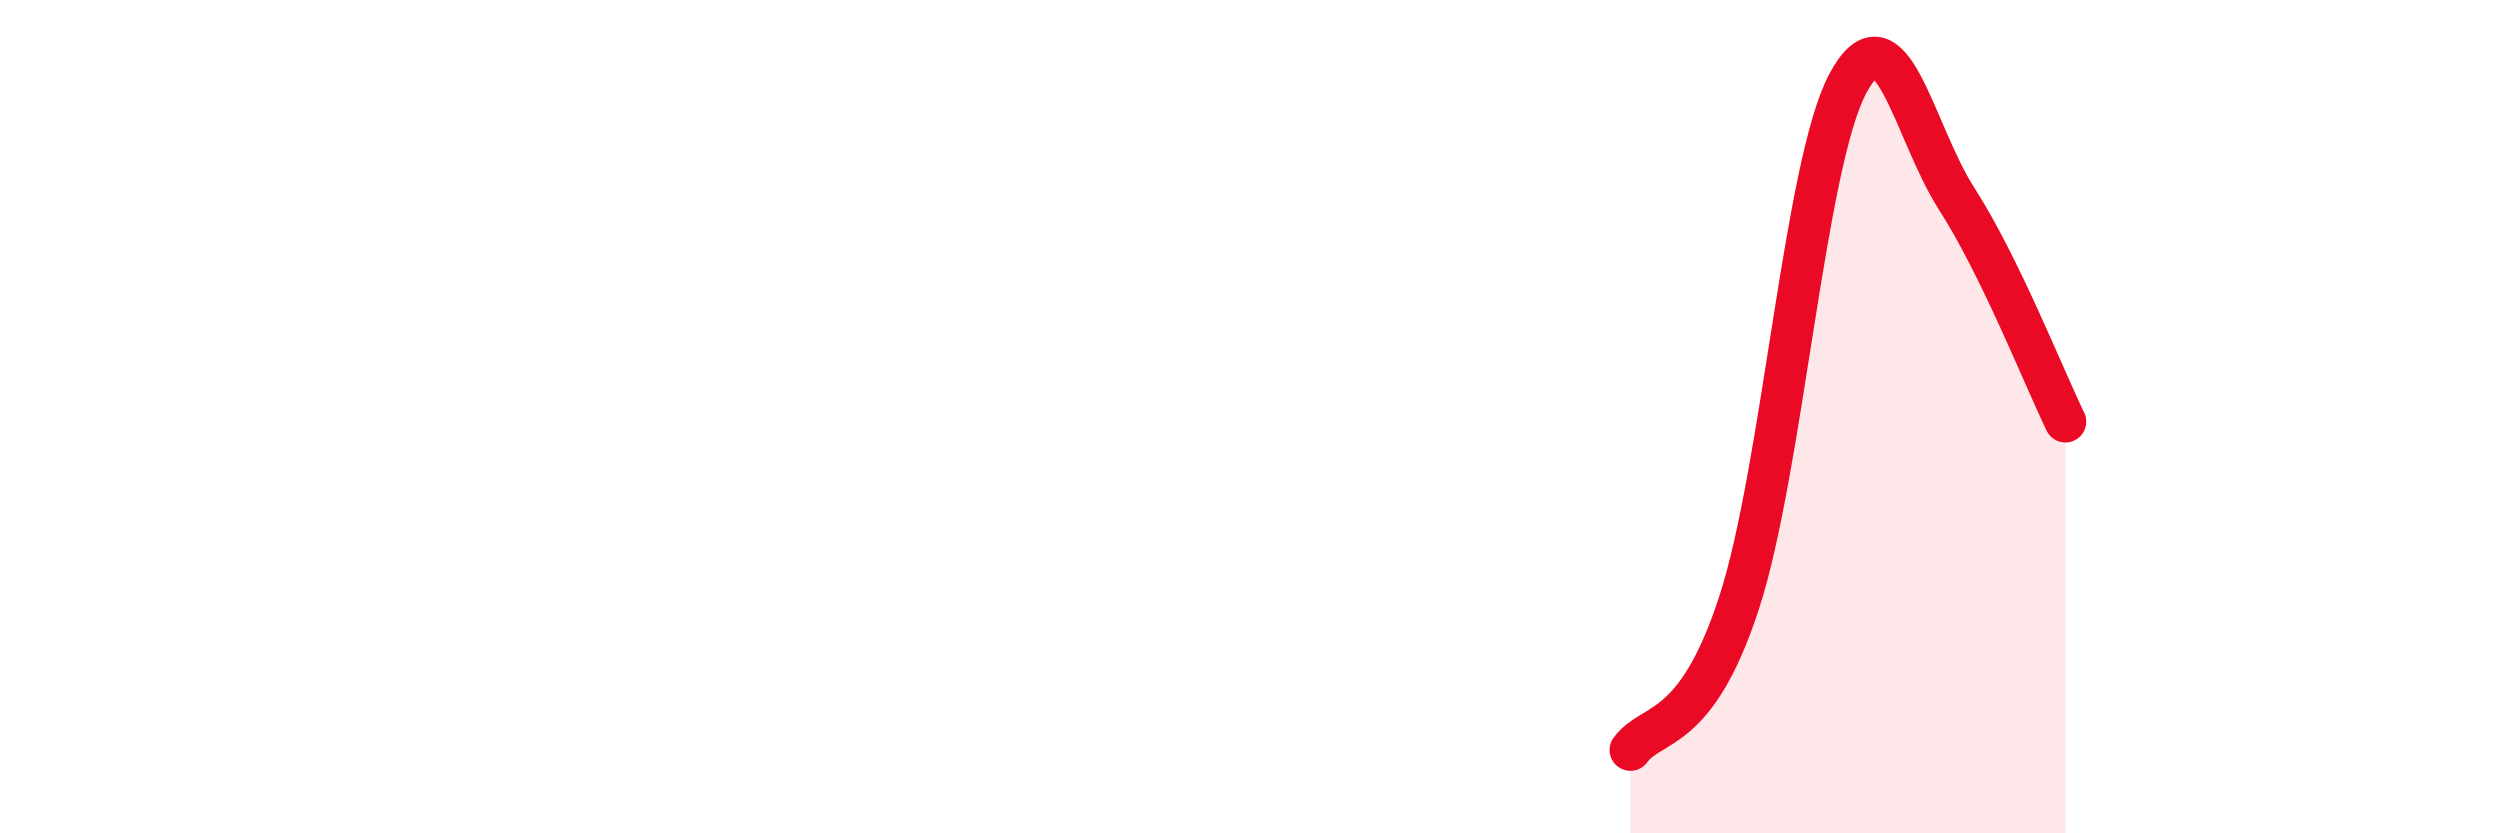 
    <svg width="60" height="20" viewBox="0 0 60 20" xmlns="http://www.w3.org/2000/svg">
      <path
        d="M 39.13,18 C 39.65,17.29 40.7,17.66 41.74,14.46 C 42.78,11.26 43.31,3.94 44.35,2 C 45.39,0.06 45.92,3.15 46.96,4.77 C 48,6.39 49.05,9.05 49.57,10.12L49.57 20L39.13 20Z"
        fill="#EB0A25"
        opacity="0.1"
        stroke-linecap="round"
        stroke-linejoin="round"
      />
      <path
        d="M 39.13,18 C 39.65,17.29 40.7,17.66 41.74,14.46 C 42.78,11.26 43.31,3.94 44.35,2 C 45.39,0.06 45.92,3.15 46.96,4.77 C 48,6.39 49.05,9.05 49.57,10.12"
        stroke="#EB0A25"
        stroke-width="1"
        fill="none"
        stroke-linecap="round"
        stroke-linejoin="round"
      />
    </svg>
  